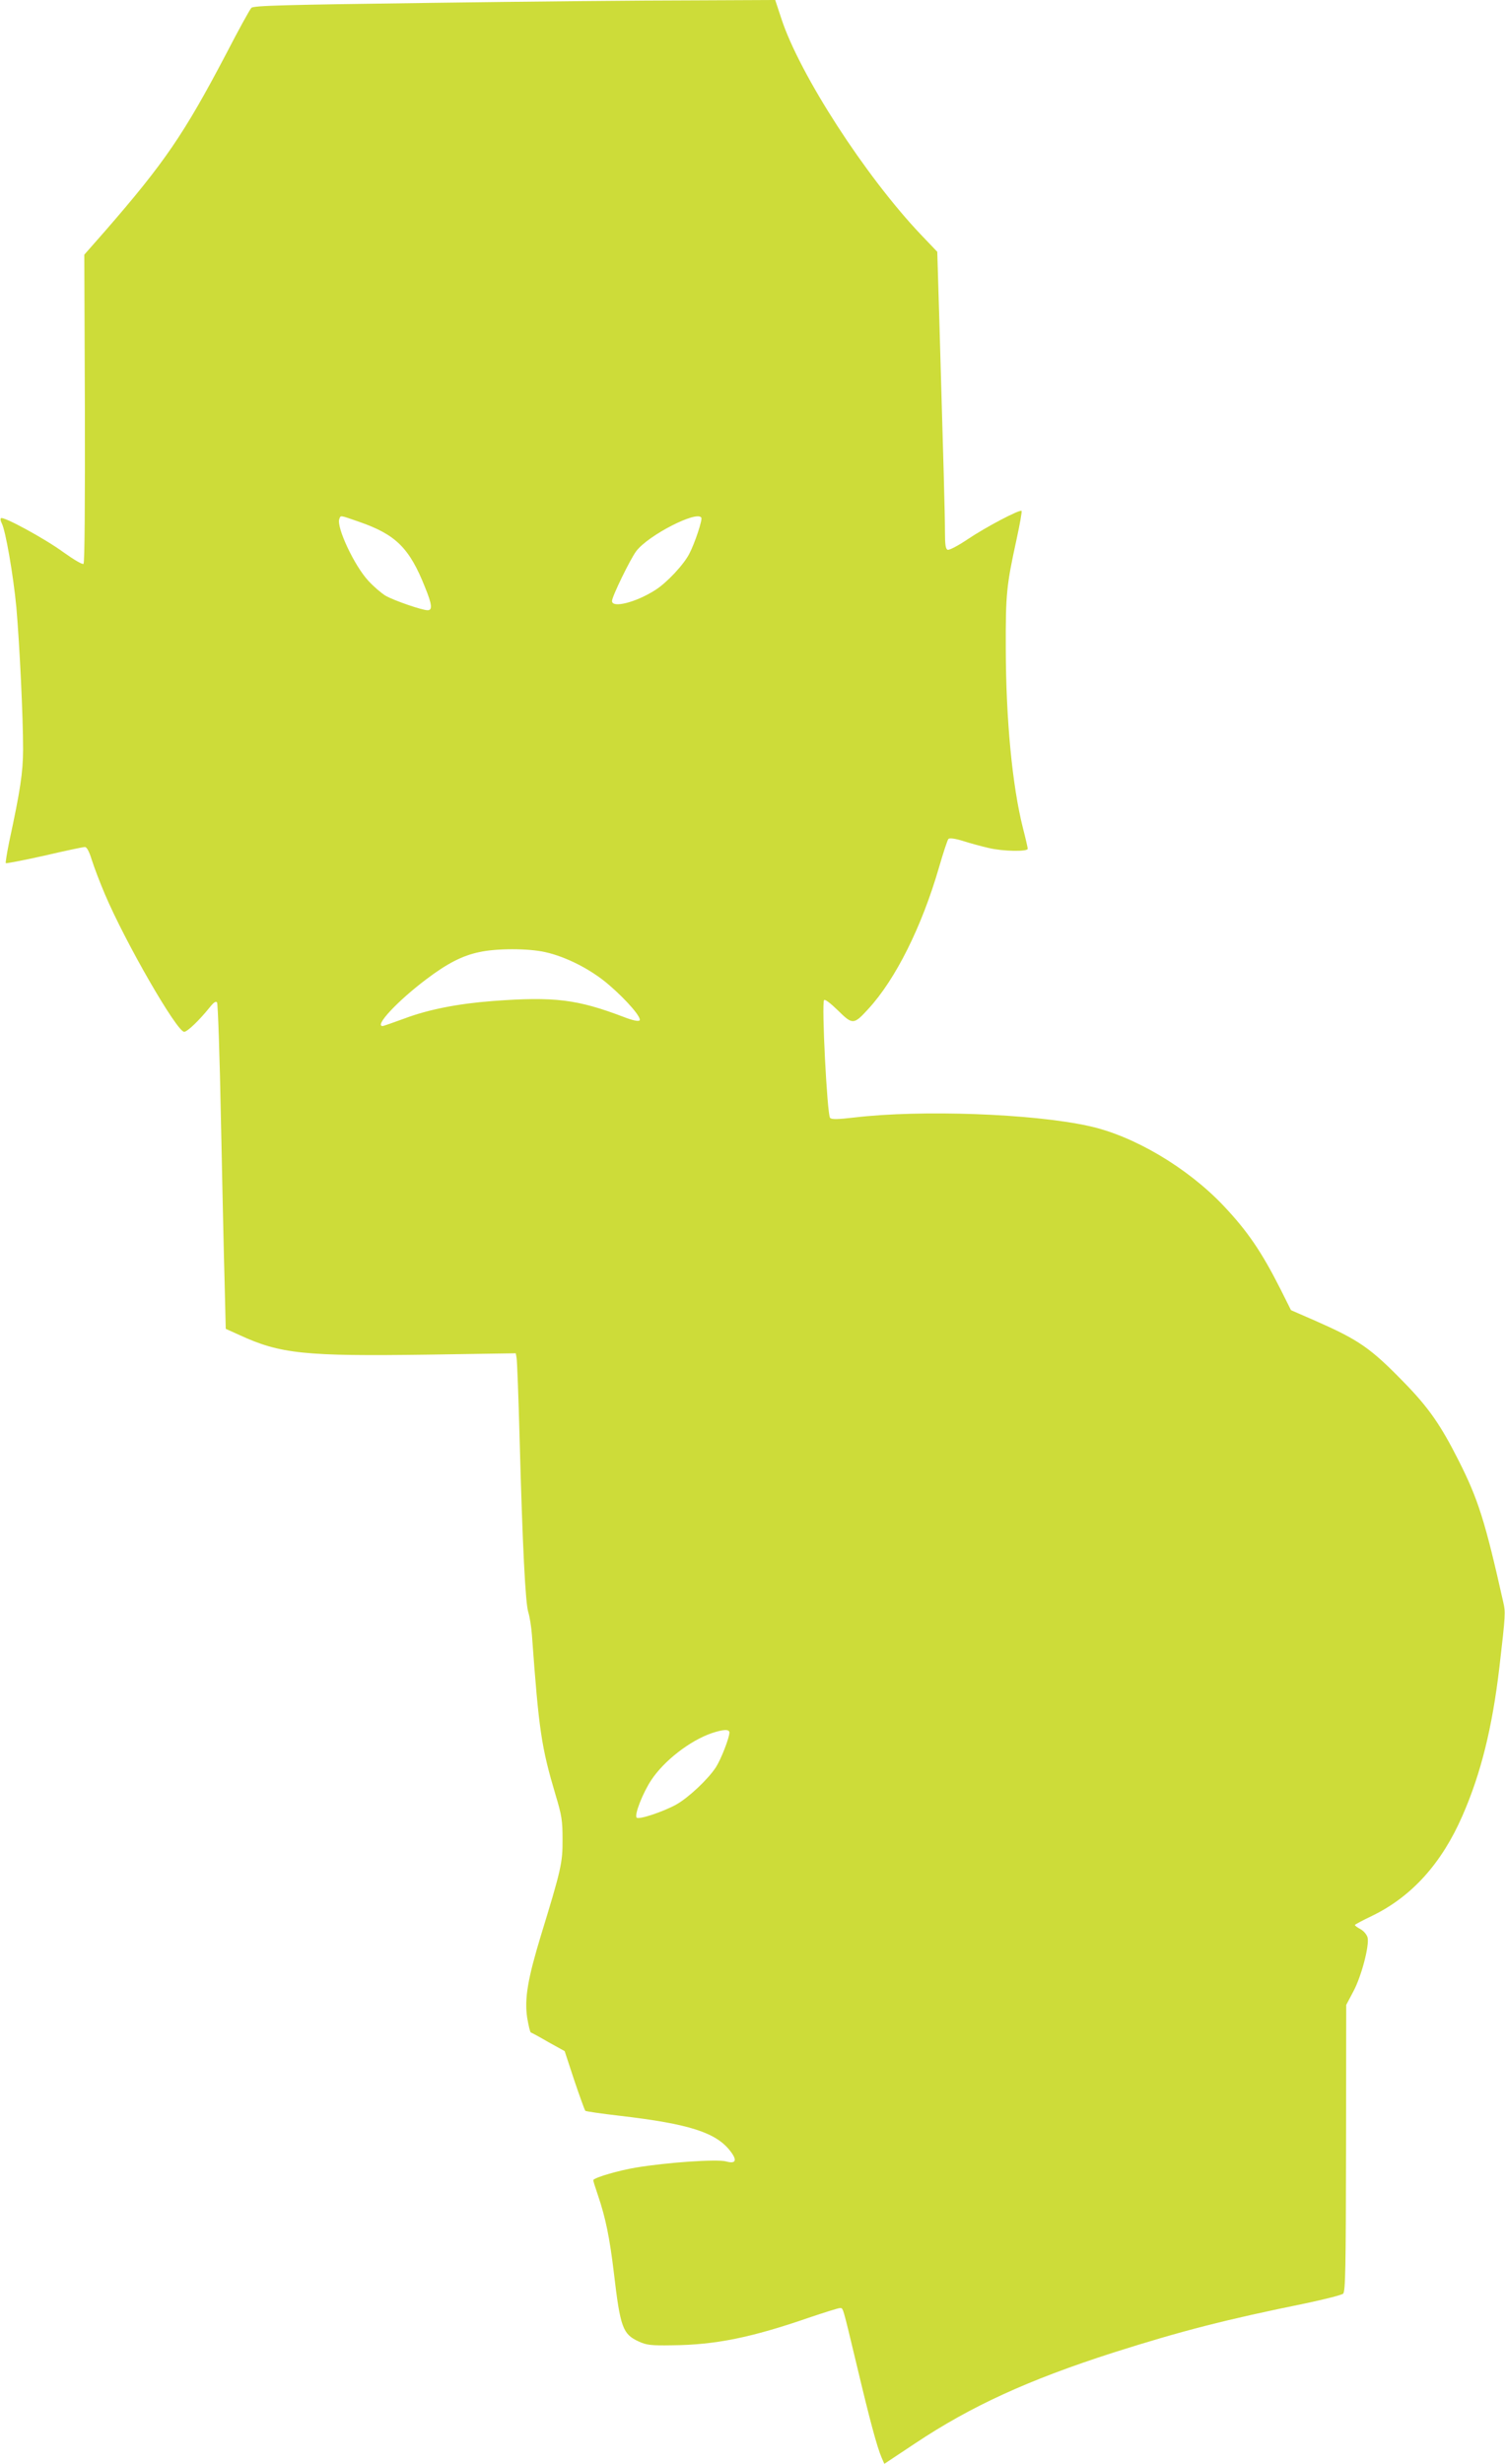 <?xml version="1.0" standalone="no"?>
<!DOCTYPE svg PUBLIC "-//W3C//DTD SVG 20010904//EN"
 "http://www.w3.org/TR/2001/REC-SVG-20010904/DTD/svg10.dtd">
<svg version="1.0" xmlns="http://www.w3.org/2000/svg"
 width="782pt" height="1280pt" viewBox="0 0 782 1280"
 preserveAspectRatio="xMidYMid meet">
<g transform="translate(0,1280) scale(0.1,-0.1)"
fill="#cddc39" stroke="none">
<path d="M2237 12785 c-762 -10 -921 -14 -931 -26 -8 -8 -67 -115 -131 -239
-219 -417 -321 -566 -628 -919 l-109 -124 3 -799 c1 -480 -1 -802 -7 -807 -5
-5 -48 20 -104 60 -97 71 -314 189 -325 177 -4 -3 -2 -15 4 -26 20 -38 60
-269 76 -437 17 -197 35 -566 35 -740 -1 -120 -14 -208 -72 -477 -12 -59 -20
-109 -18 -112 3 -2 93 15 200 39 107 25 202 45 211 45 10 0 22 -22 36 -67 12
-38 42 -117 68 -178 106 -250 374 -715 412 -715 16 0 77 58 131 125 23 29 34
36 40 27 4 -6 14 -281 20 -610 7 -328 15 -707 19 -841 l6 -244 71 -32 c212
-98 338 -111 978 -102 l458 7 4 -23 c3 -12 10 -202 16 -422 15 -558 30 -853
45 -900 7 -22 16 -76 19 -120 36 -495 49 -581 123 -830 32 -106 36 -133 36
-230 1 -121 -8 -159 -112 -498 -69 -227 -86 -328 -72 -427 7 -41 15 -76 19
-78 4 -1 45 -23 91 -50 l85 -47 50 -152 c28 -83 54 -154 57 -158 3 -3 84 -15
180 -26 361 -42 501 -87 575 -185 36 -47 27 -66 -23 -52 -47 13 -307 -5 -469
-32 -89 -15 -207 -49 -221 -64 -2 -2 9 -36 23 -77 41 -120 62 -224 84 -408 33
-282 46 -316 128 -354 41 -19 63 -22 177 -20 223 2 412 41 707 143 80 27 153
50 161 50 19 0 12 23 91 -306 66 -278 103 -415 127 -471 l14 -32 161 107 c290
193 587 329 1029 471 356 113 582 171 1000 256 99 21 186 43 194 50 12 12 14
134 15 757 l1 743 37 70 c42 78 84 239 74 280 -4 15 -20 34 -36 43 -17 9 -30
19 -30 22 0 3 40 24 88 47 207 100 363 273 471 521 96 219 155 458 192 772 32
275 32 285 20 337 -94 420 -130 534 -232 736 -93 184 -156 275 -282 404 -177
182 -236 222 -465 323 l-124 54 -54 108 c-98 194 -171 302 -298 436 -187 197
-467 363 -700 413 -290 64 -870 85 -1216 44 -88 -10 -118 -11 -127 -2 -15 15
-45 597 -31 612 5 5 33 -16 72 -54 76 -75 82 -75 157 7 143 155 279 429 368
736 22 76 44 143 49 148 6 6 36 2 77 -11 37 -12 97 -28 132 -36 75 -18 203
-20 203 -4 0 6 -11 54 -25 108 -55 219 -88 558 -89 931 -1 285 4 330 56 568
17 78 29 145 26 148 -9 9 -186 -84 -281 -148 -49 -33 -95 -57 -103 -54 -11 4
-14 27 -14 96 0 85 -7 337 -30 1123 l-10 329 -84 88 c-289 304 -631 833 -726
1123 l-32 97 -436 -2 c-241 0 -850 -6 -1355 -13z m-370 -2696 c190 -66 261
-136 342 -341 36 -88 39 -118 13 -118 -29 0 -174 50 -218 75 -23 14 -64 49
-91 79 -73 79 -166 279 -150 320 8 20 0 21 104 -15z m1777 22 c7 -10 -33 -131
-62 -187 -29 -57 -117 -151 -177 -189 -100 -64 -225 -96 -225 -57 0 23 95 218
126 259 63 83 315 212 338 174z m-811 -2257 c109 -24 240 -91 332 -171 92 -79
171 -171 158 -184 -6 -6 -38 1 -79 17 -244 93 -362 108 -684 84 -182 -14 -334
-44 -459 -91 -58 -21 -108 -39 -113 -39 -44 0 77 130 227 243 108 82 188 123
275 141 89 20 255 20 343 0z m957 -4054 c0 -27 -43 -138 -70 -180 -40 -62
-142 -158 -206 -194 -67 -37 -194 -80 -206 -68 -13 13 31 127 76 195 67 101
201 205 315 244 60 20 91 21 91 3z"/>
</g>
</svg>
